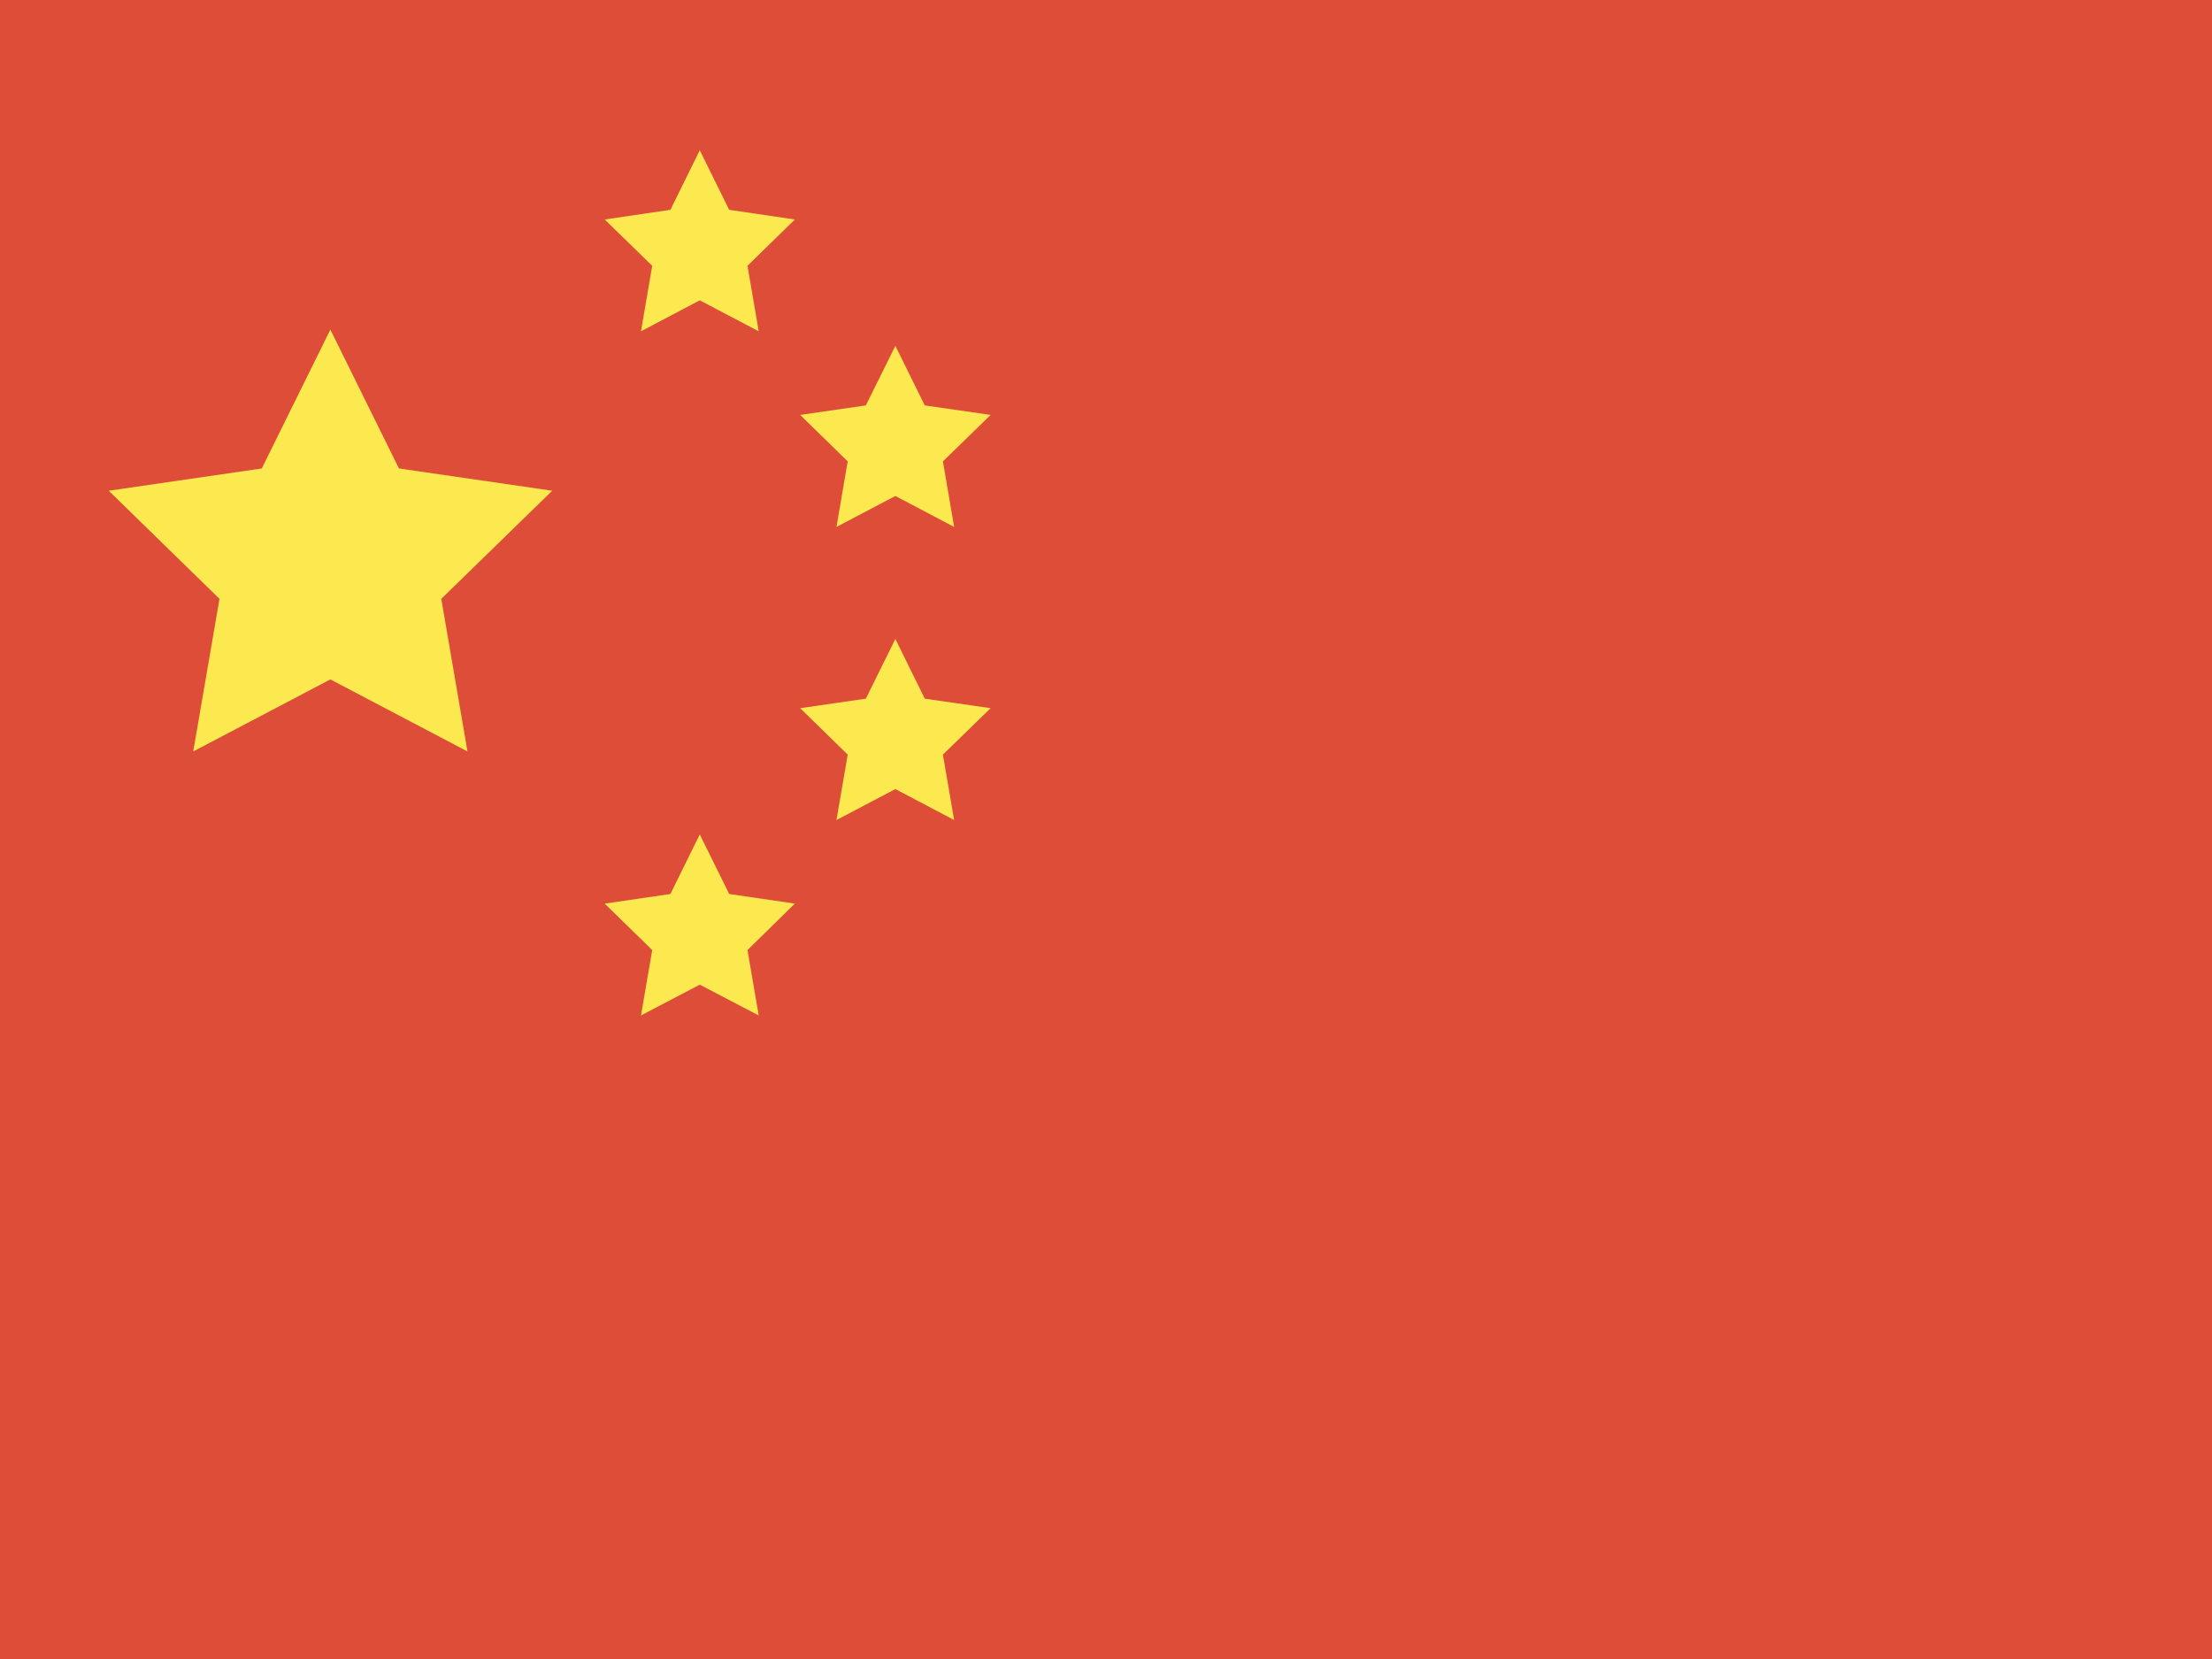 <?xml version="1.0" encoding="UTF-8"?>
<svg width="40px" height="30px" viewBox="0 0 40 30" version="1.1" xmlns="http://www.w3.org/2000/svg" xmlns:xlink="http://www.w3.org/1999/xlink">
    <!-- Generator: Sketch 48.2 (47327) - http://www.bohemiancoding.com/sketch -->
    <title>Chinese</title>
    <desc>Created with Sketch.</desc>
    <defs></defs>
    <g id="Icons-atoms" stroke="none" stroke-width="1" fill="none" fill-rule="evenodd" transform="translate(-1053, -2165)">
        <g id="Flags" transform="translate(0, 1888)">
            <g id="Chinese" transform="translate(1049, 268)">
                <g id="Icons/Flags/Chinese">
                    <rect id="Rectangle" x="0" y="0" width="48" height="48"></rect>
                    <g id="cn" stroke-width="1" fill-rule="evenodd" transform="translate(4, 9)">
                        <rect id="Rectangle-path" fill="#DE4D37" x="0" y="0" width="40" height="30"></rect>
                        <path d="M5.974,5.96 L7.214,8.471 L9.986,8.874 L7.98,10.829 L8.454,13.589 L5.974,12.286 L3.494,13.589 L3.969,10.829 L1.966,8.874 L4.734,8.471 L5.974,5.96 Z M12.654,15.089 L13.186,16.166 L14.374,16.34 L13.517,17.18 L13.72,18.363 L12.654,17.806 L11.591,18.363 L11.794,17.18 L10.934,16.34 L12.123,16.166 L12.654,15.089 Z M16.191,11.554 L16.723,12.634 L17.914,12.806 L17.051,13.646 L17.254,14.829 L16.191,14.269 L15.126,14.829 L15.329,13.646 L14.469,12.806 L15.657,12.634 L16.191,11.554 Z M12.654,2.717 L13.186,3.794 L14.374,3.969 L13.517,4.806 L13.72,5.991 L12.654,5.431 L11.591,5.991 L11.794,4.806 L10.934,3.969 L12.123,3.794 L12.654,2.717 Z M16.191,6.254 L16.723,7.331 L17.914,7.503 L17.051,8.343 L17.254,9.529 L16.191,8.969 L15.126,9.529 L15.329,8.343 L14.469,7.503 L15.657,7.331 L16.191,6.254 Z" id="Shape" fill="#FCE84F"></path>
                    </g>
                </g>
            </g>
        </g>
    </g>
</svg>